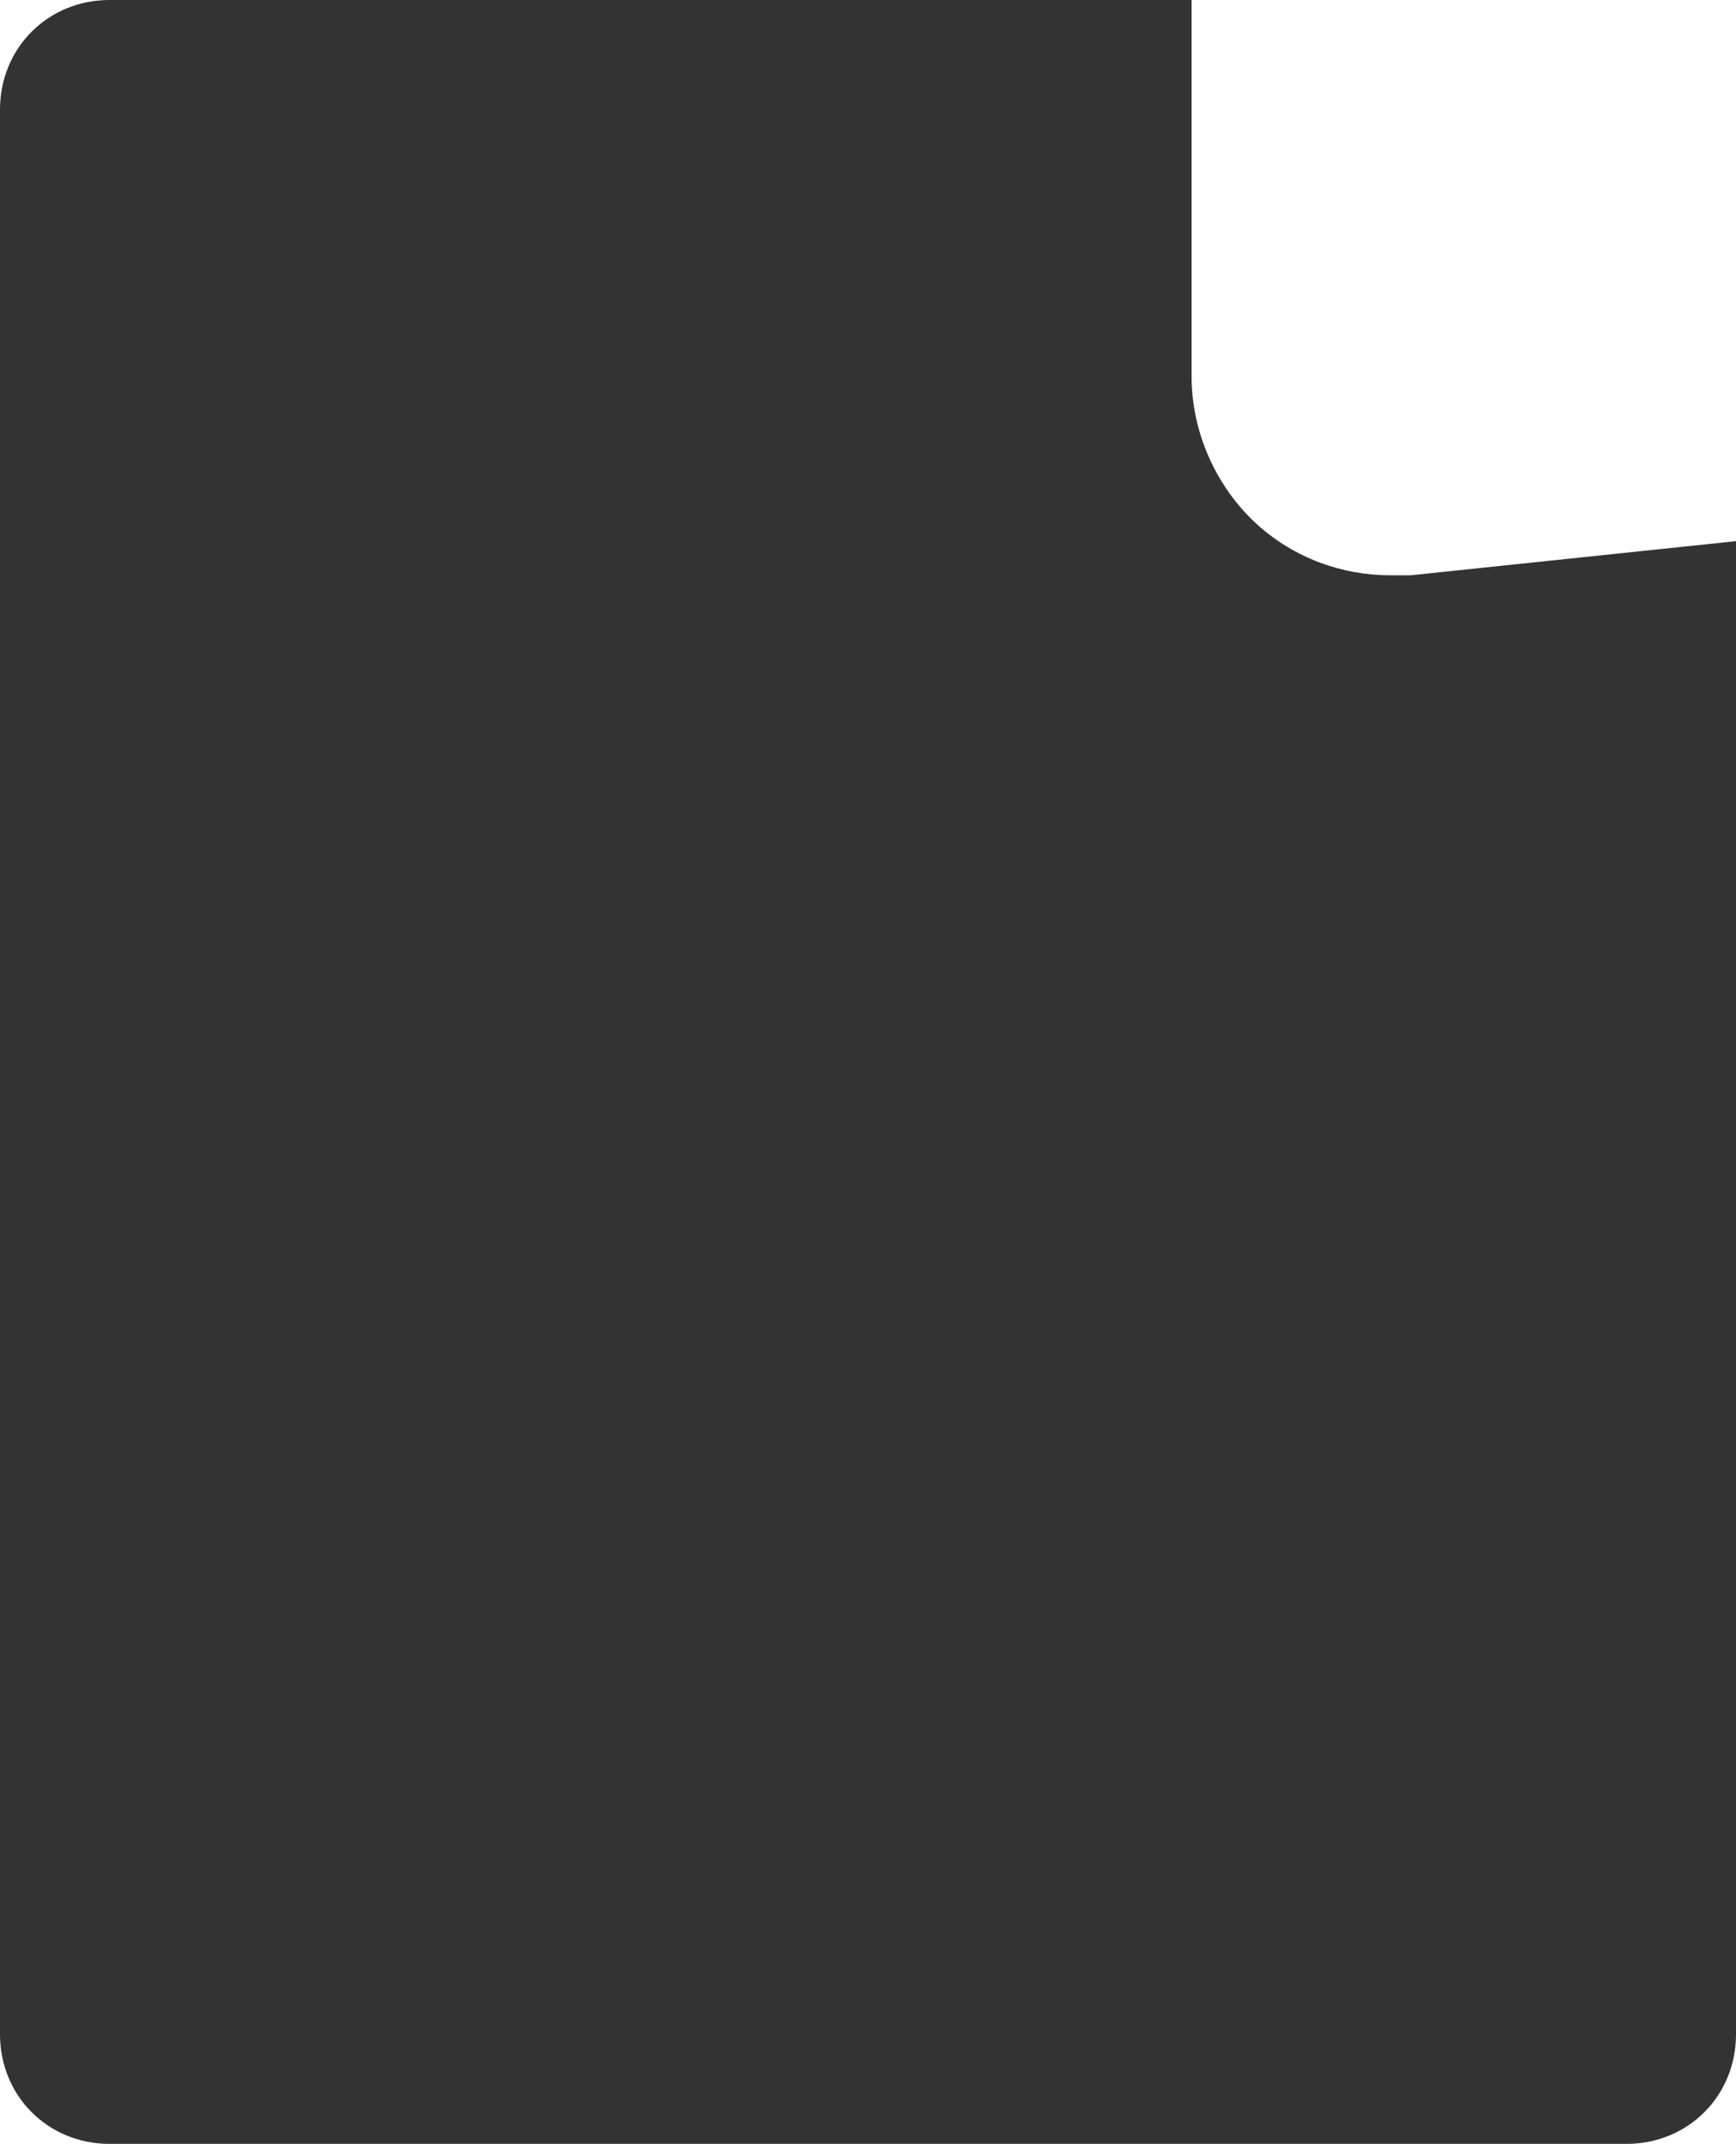 <?xml version="1.0" encoding="UTF-8"?> <svg xmlns="http://www.w3.org/2000/svg" viewBox="0 0 15 18.521" fill="none"><path d="M12.189 4.97C12.13 4.97 12.071 4.97 12.012 4.97C11.598 4.97 11.183 4.822 10.858 4.527C10.503 4.201 10.296 3.728 10.296 3.254V0H0.947C0.414 0 0 0.414 0 0.947V17.574C0 18.107 0.414 18.521 0.947 18.521H14.053C14.586 18.521 15 18.107 15 17.574V4.675L12.189 4.97Z" fill="#333333"></path></svg> 